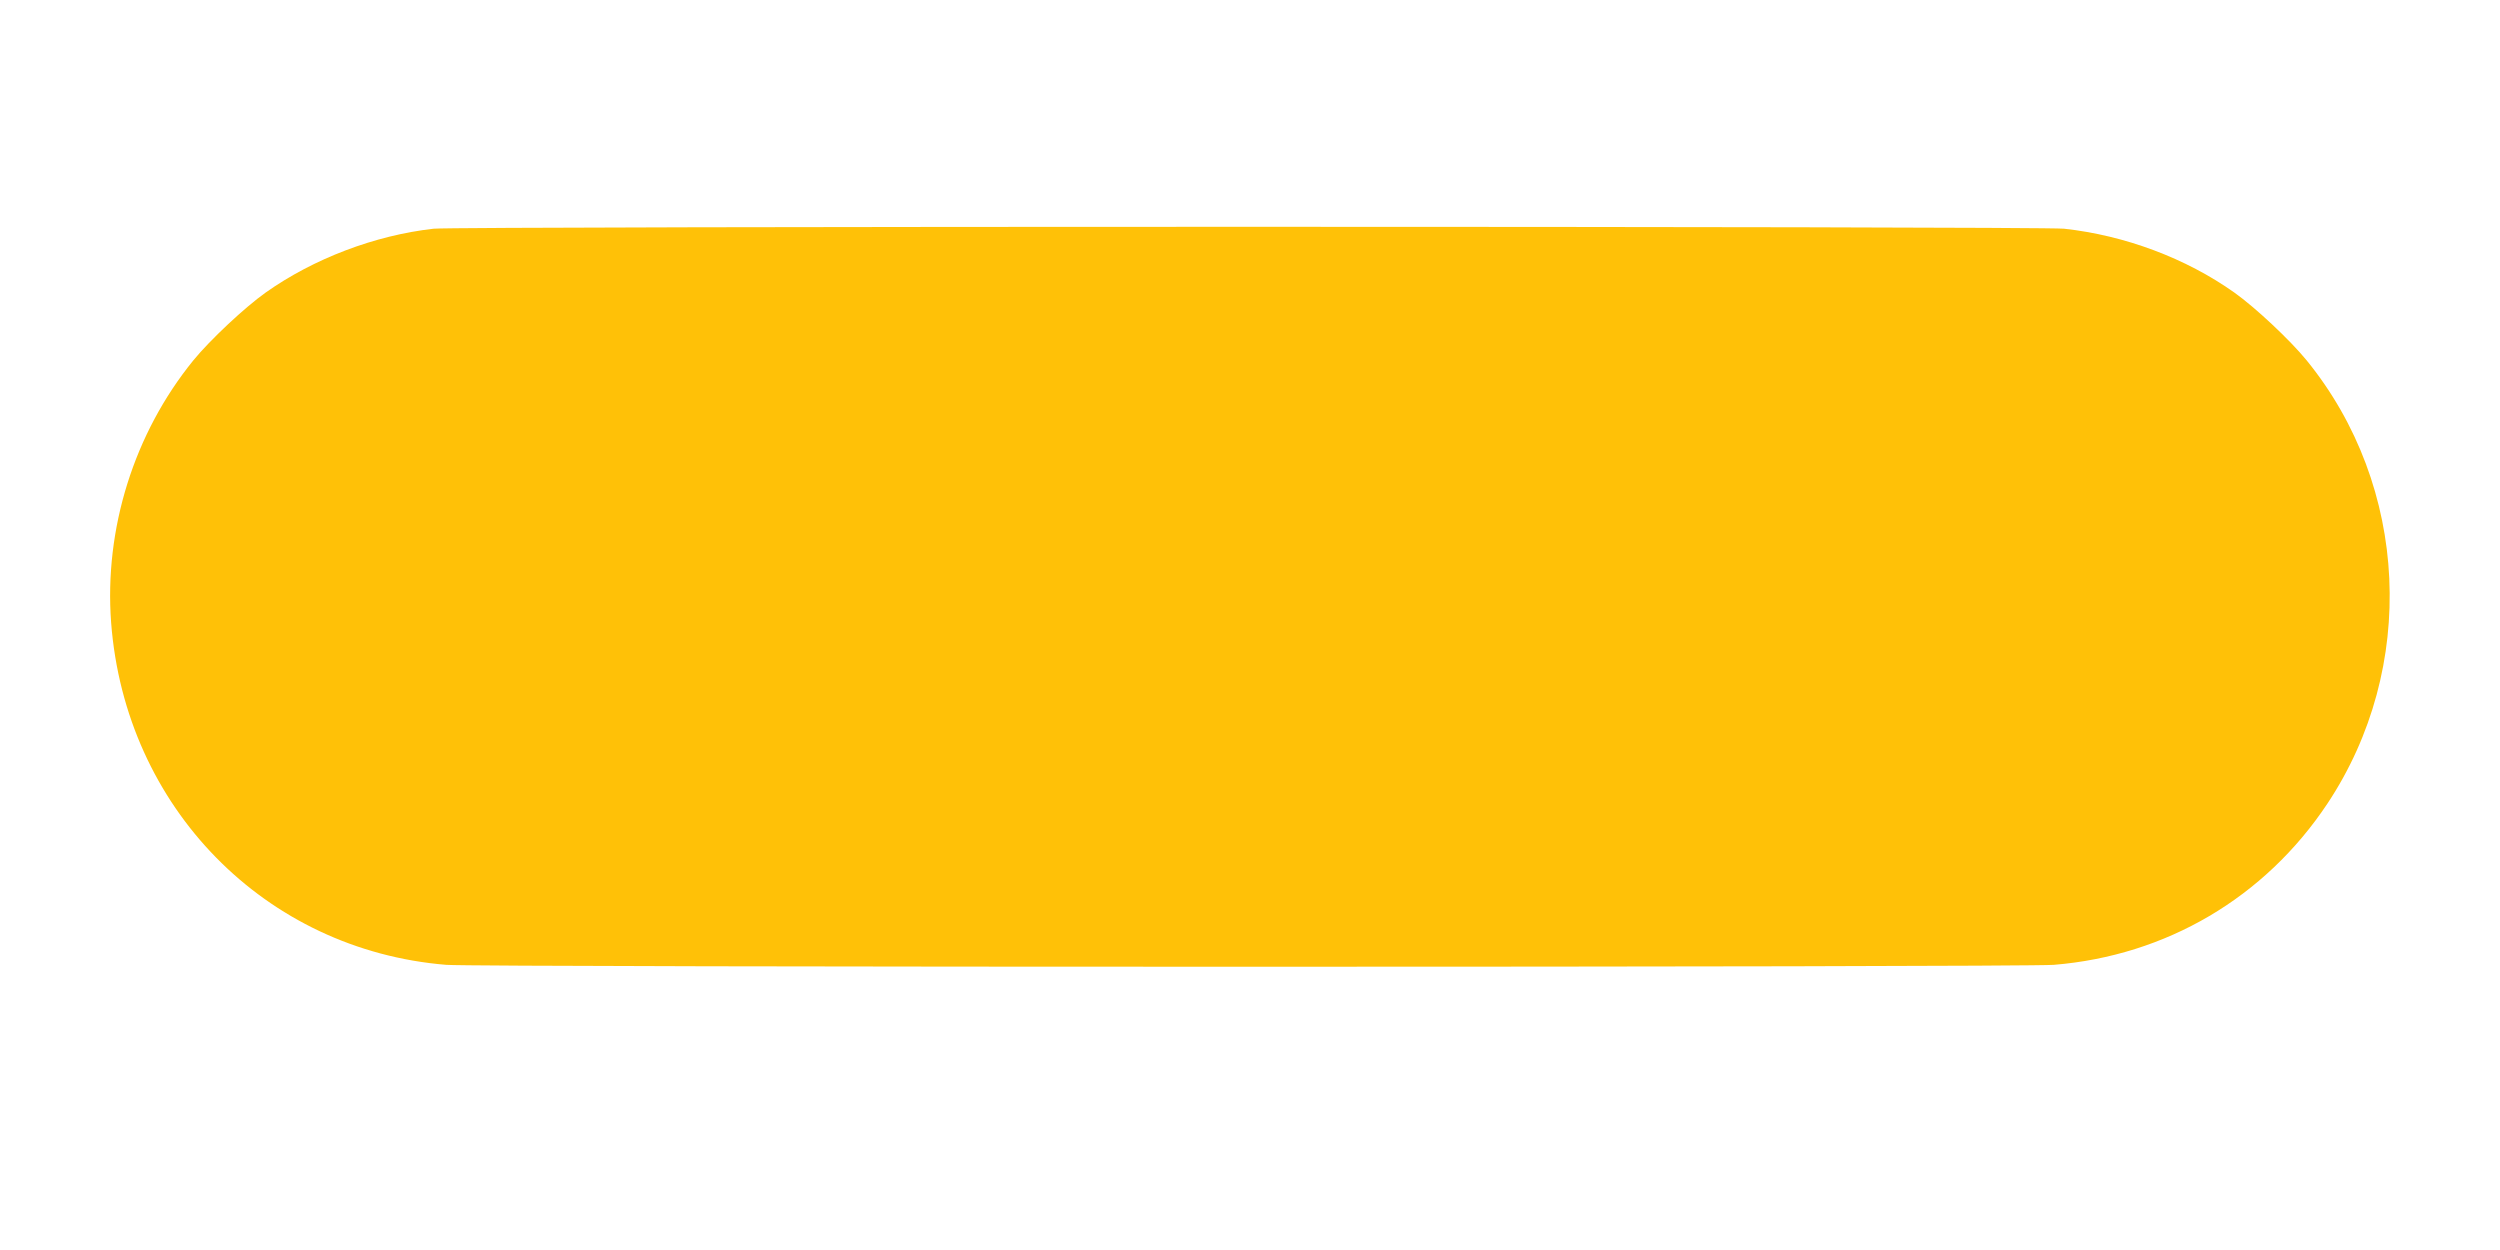 <?xml version="1.0" standalone="no"?>
<!DOCTYPE svg PUBLIC "-//W3C//DTD SVG 20010904//EN"
 "http://www.w3.org/TR/2001/REC-SVG-20010904/DTD/svg10.dtd">
<svg version="1.0" xmlns="http://www.w3.org/2000/svg"
 width="1280pt" height="640pt" viewBox="0 0 1280 640"
 preserveAspectRatio="xMidYMid meet">
<g transform="translate(0,640) scale(0.1,-0.1)"
fill="#ffc107" stroke="none">
<path d="M2220 5229 c-301 -34 -614 -153 -860 -327 -107 -76 -285 -243 -370
-347 -304 -374 -457 -863 -421 -1343 72 -946 788 -1676 1716 -1752 164 -13
8066 -13 8230 0 576 47 1081 344 1401 825 462 695 419 1625 -106 2270 -85 104
-263 271 -370 347 -248 176 -561 293 -872 327 -119 13 -8234 13 -8348 0z"/>
</g>
</svg>
